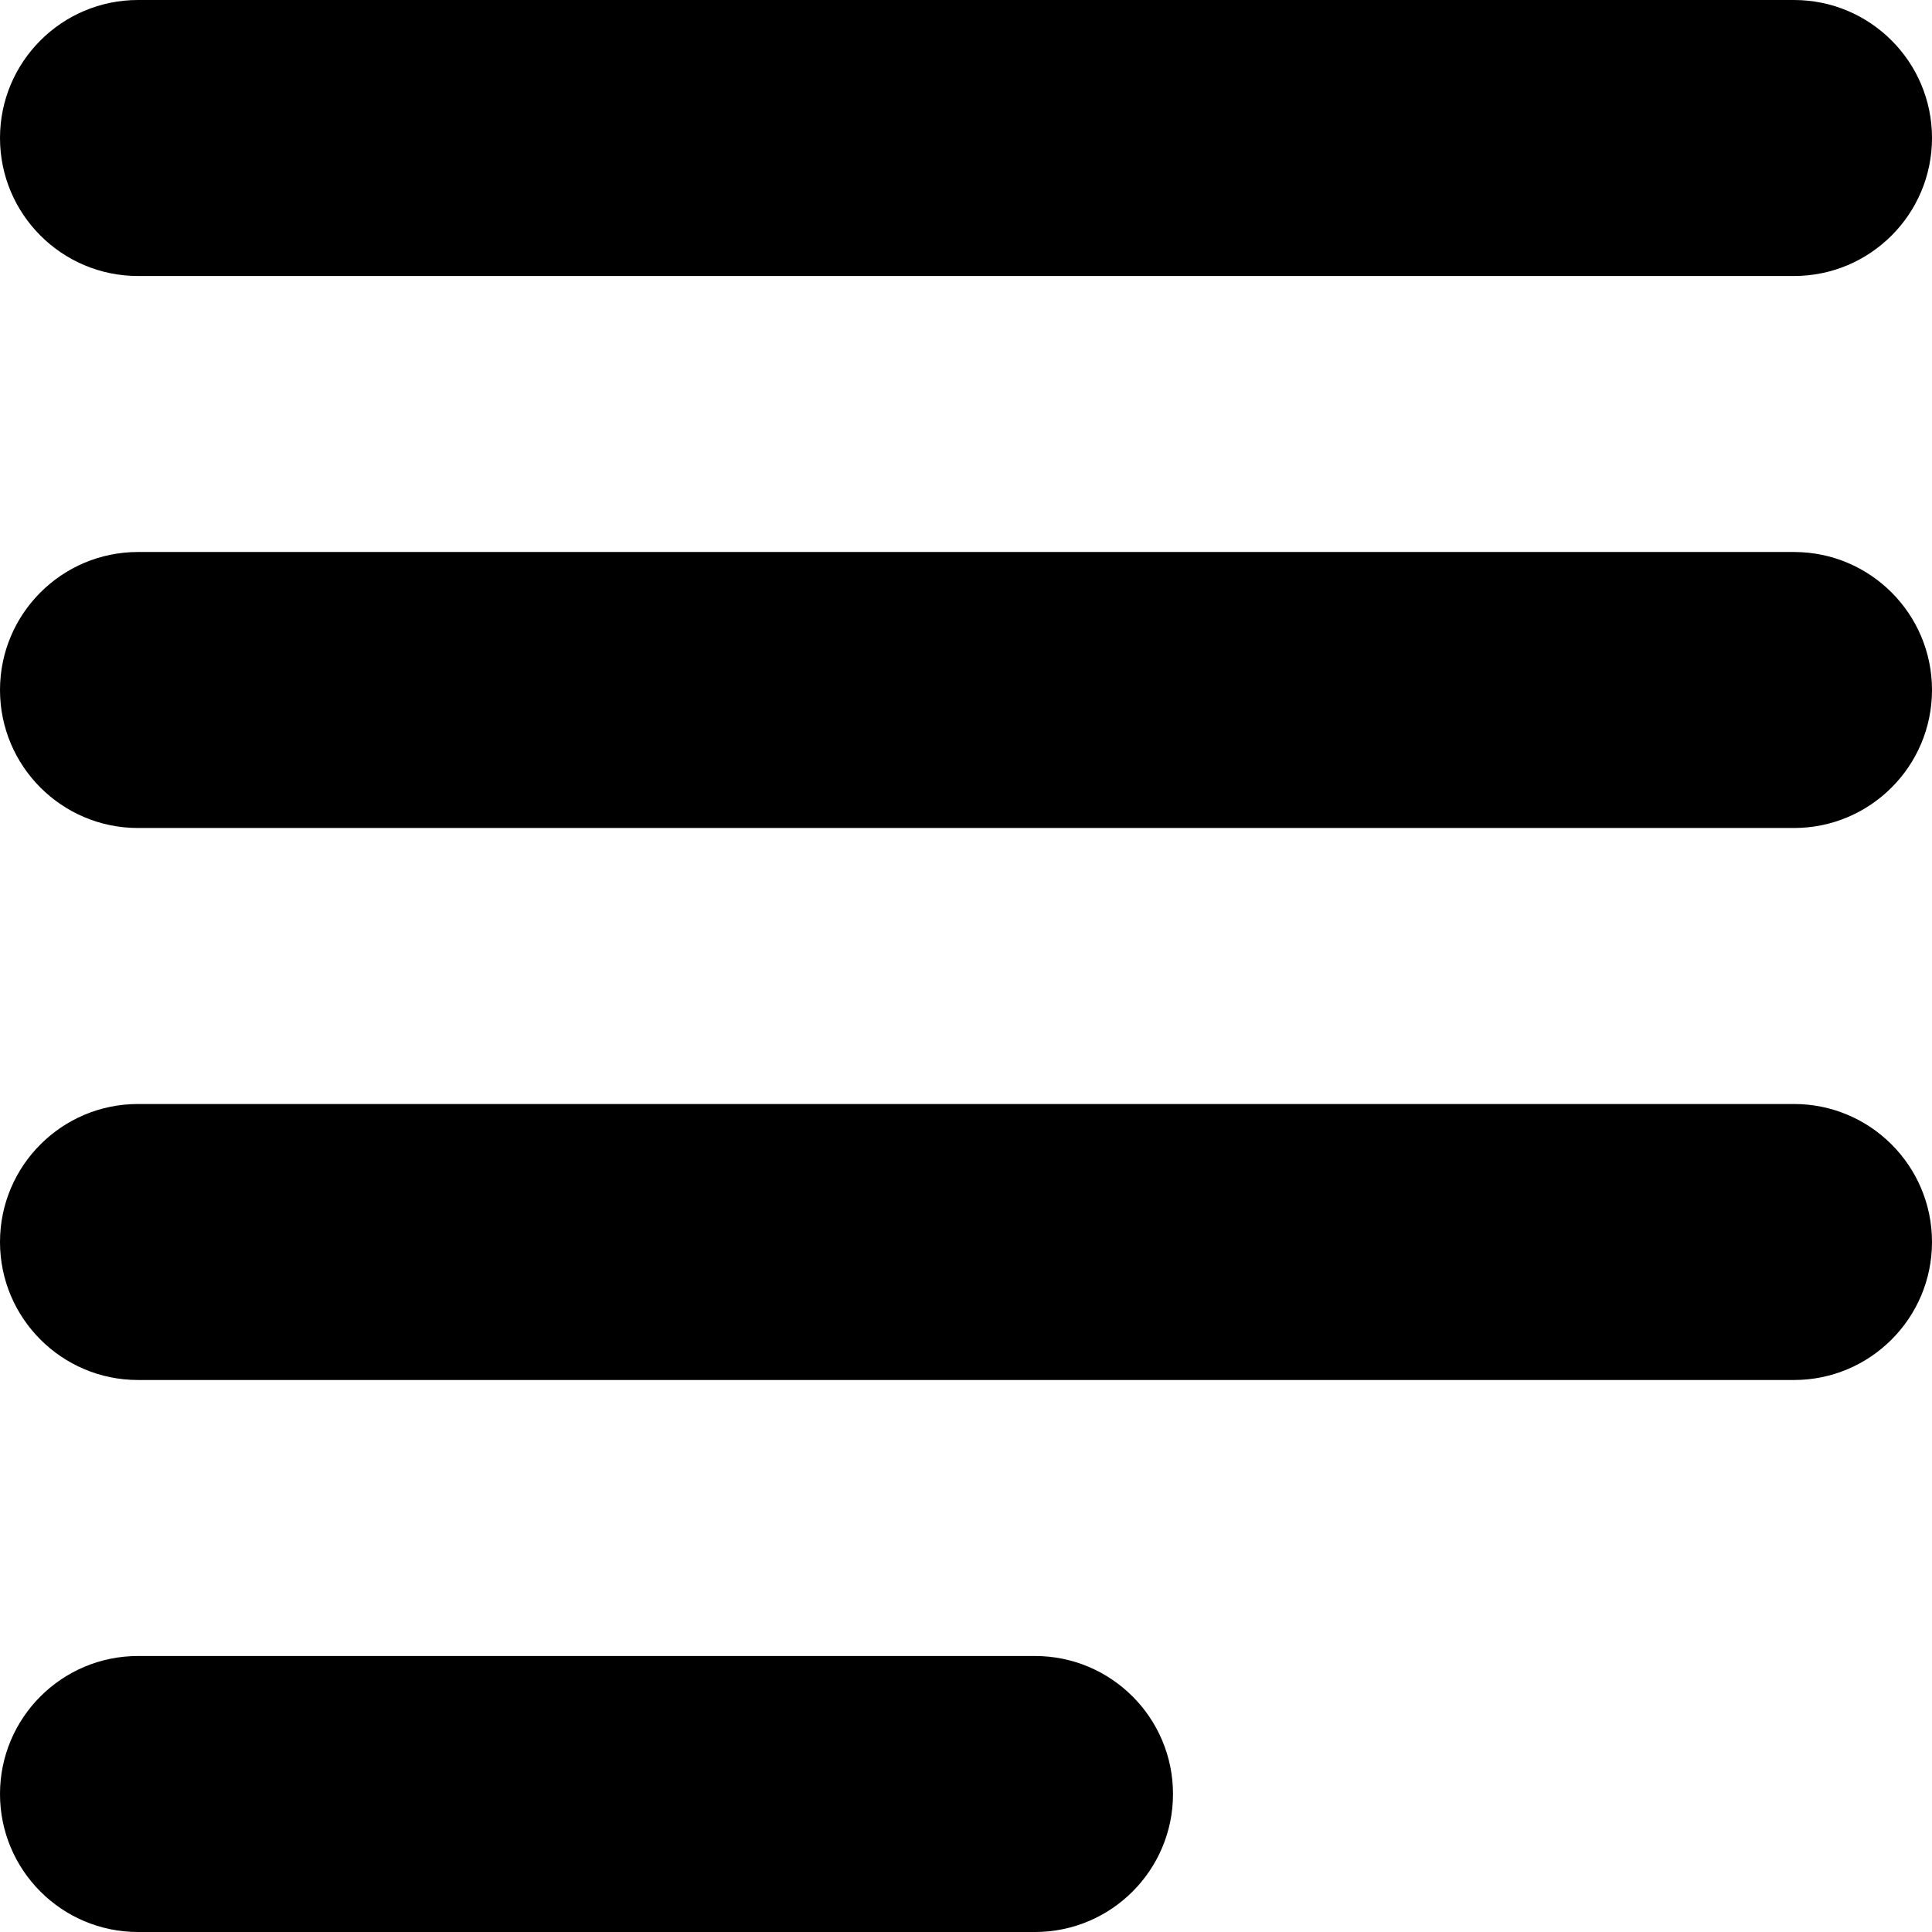 <?xml version="1.0" encoding="UTF-8" standalone="no"?>
<!-- Uploaded to: SVG Repo, www.svgrepo.com, Generator: SVG Repo Mixer Tools -->
<svg width="800px" height="800px" viewBox="0 0 28 28" version="1.1" xmlns="http://www.w3.org/2000/svg" xmlns:xlink="http://www.w3.org/1999/xlink" xmlns:sketch="http://www.bohemiancoding.com/sketch/ns">
    
    <title>align-justify</title>
    <desc>Created with Sketch Beta.</desc>
    <defs>

</defs>
    <g id="Page-1" stroke="none" stroke-width="1" fill="none" fill-rule="evenodd" sketch:type="MSPage">
        <g id="Icon-Set-Filled" sketch:type="MSLayerGroup" transform="translate(-414, -208)" fill="#000000">
            <path d="M429,232 L416,232 C414.896,232 414,232.896 414,234 C414,235.104 414.896,236 416,236 L429,236 C430.104,236 431,235.104 431,234 C431,232.896 430.104,232 429,232 L429,232 Z M440,224 L416,224 C414.896,224 414,224.896 414,226 C414,227.104 414.896,228 416,228 L440,228 C441.104,228 442,227.104 442,226 C442,224.896 441.104,224 440,224 L440,224 Z M440,216 L416,216 C414.896,216 414,216.896 414,218 C414,219.104 414.896,220 416,220 L440,220 C441.104,220 442,219.104 442,218 C442,216.896 441.104,216 440,216 L440,216 Z M416,212 L440,212 C441.104,212 442,211.104 442,210 C442,208.896 441.104,208 440,208 L416,208 C414.896,208 414,208.896 414,210 C414,211.104 414.896,212 416,212 L416,212 Z" id="align-justify" sketch:type="MSShapeGroup">

</path>
        </g>
    </g>
</svg>